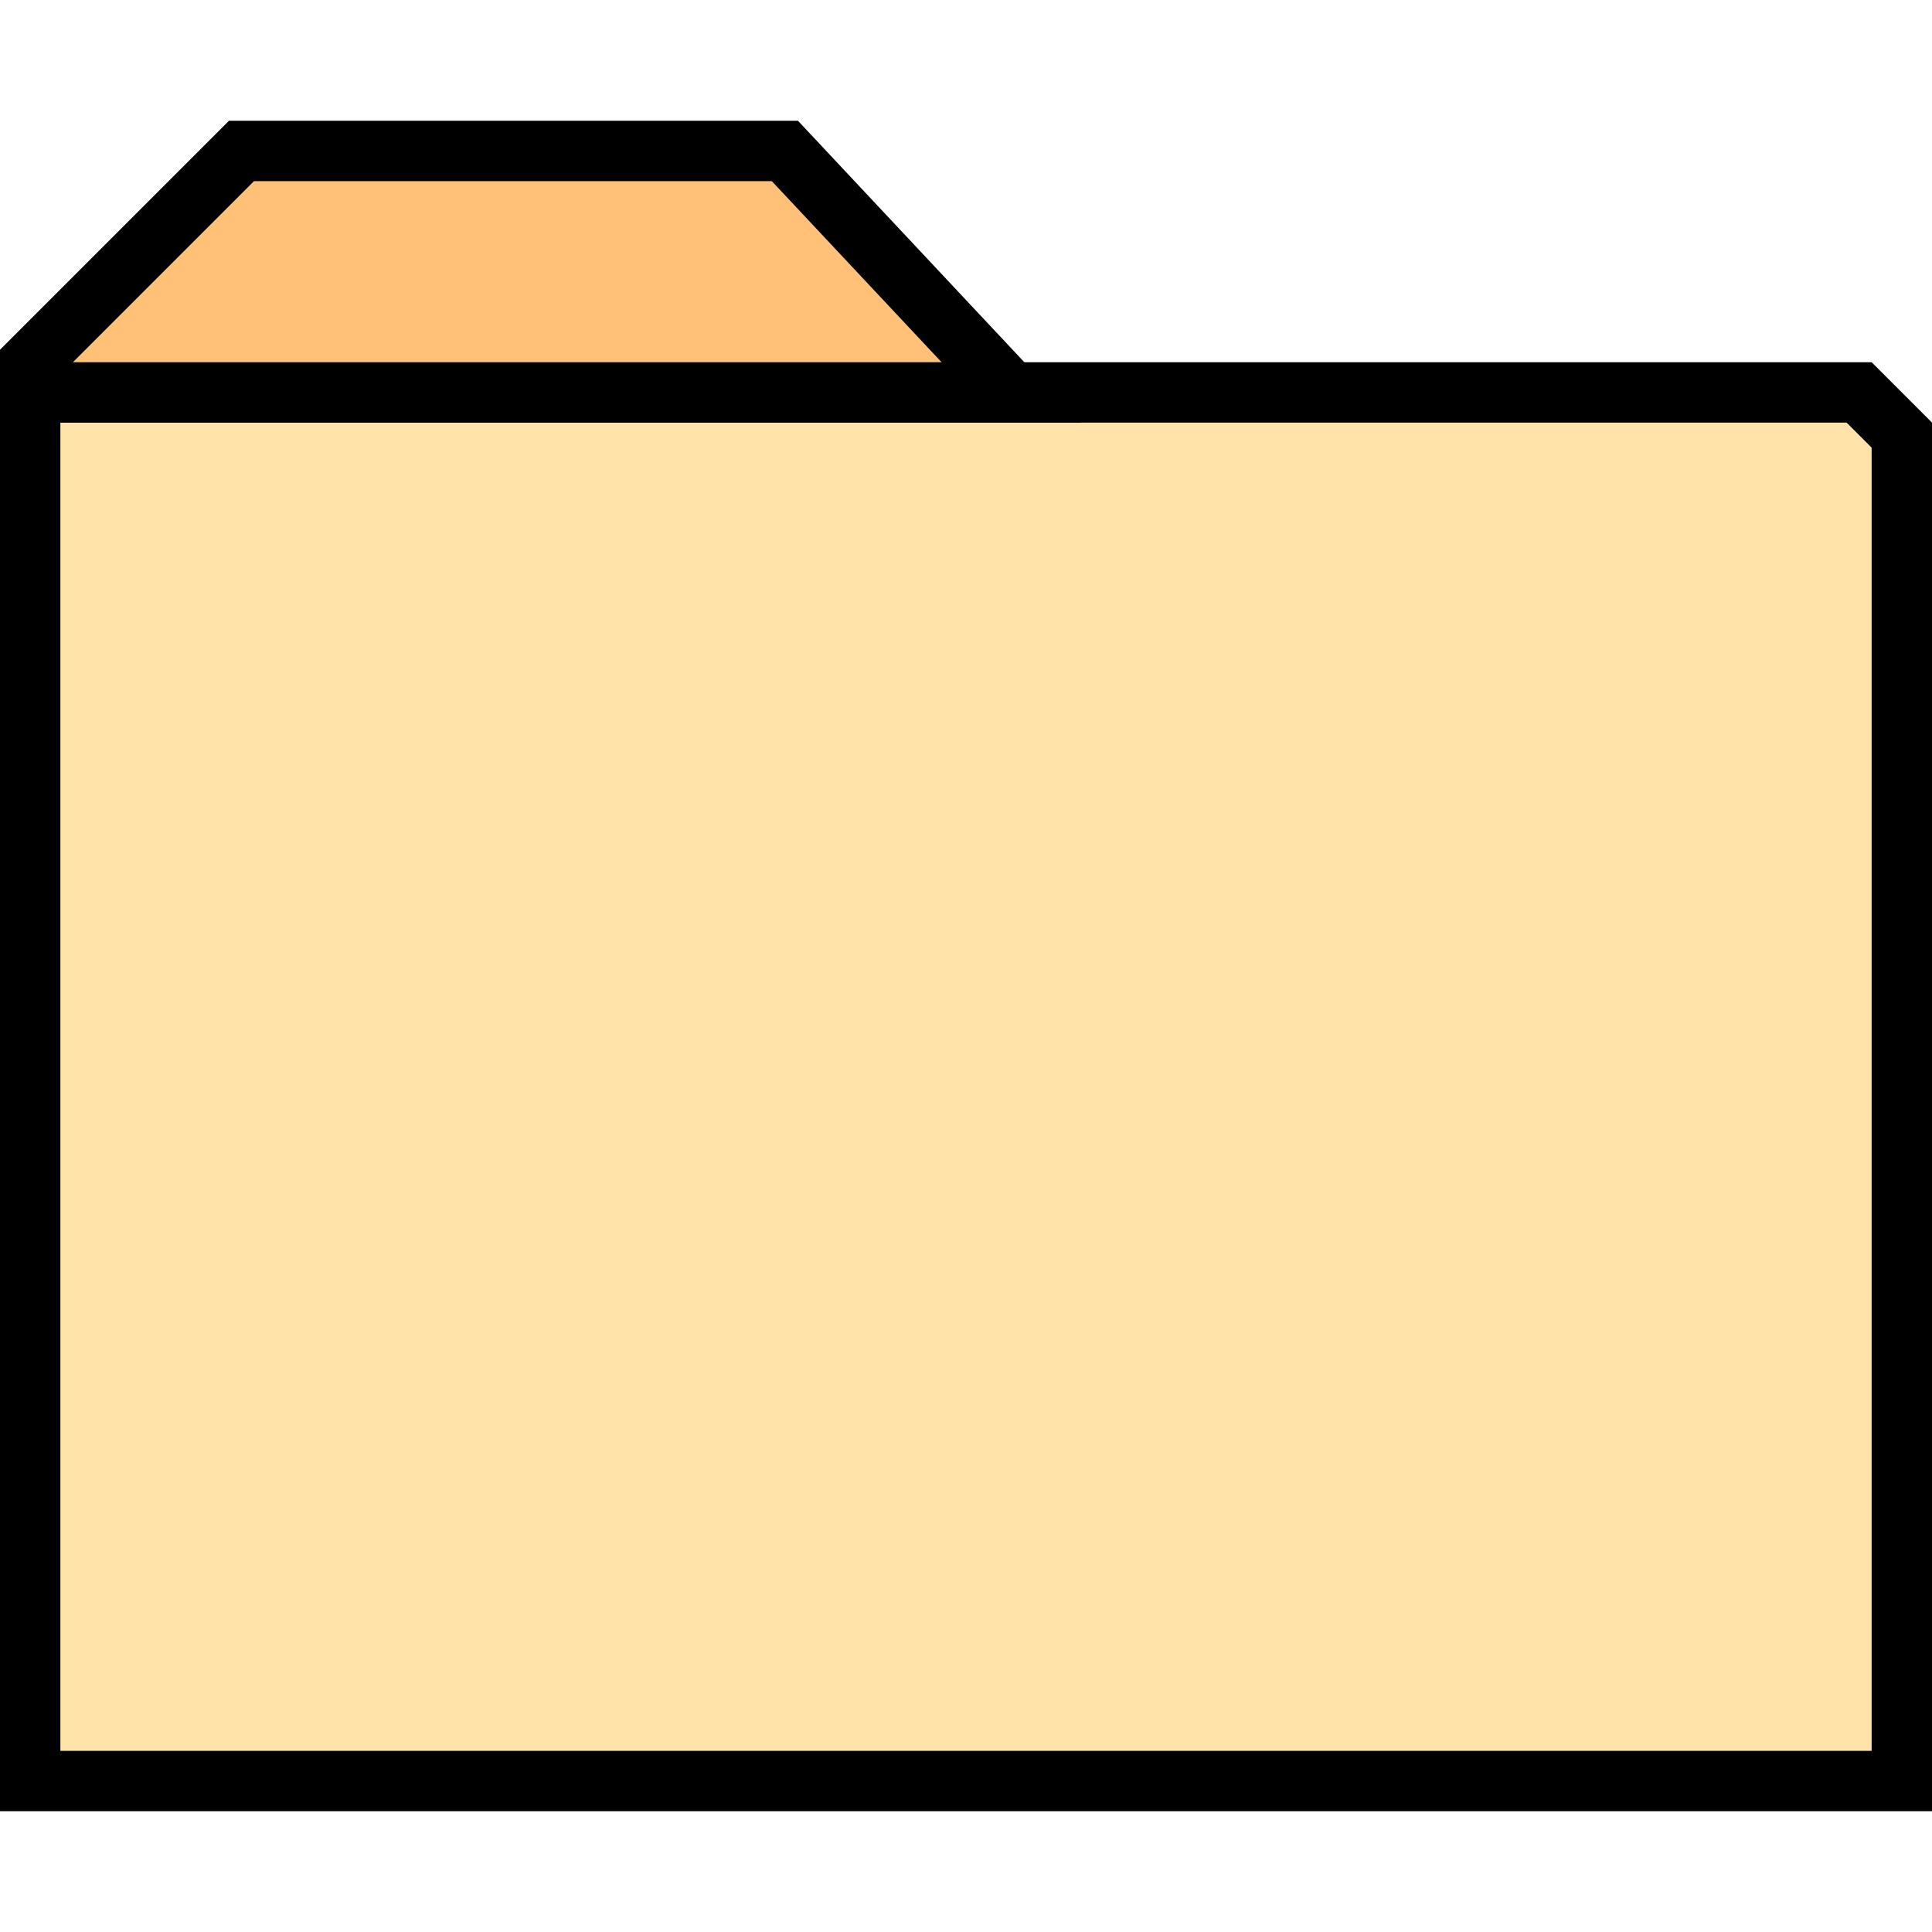 <svg width="64" height="64" viewBox="0 0 64 64" fill="none" xmlns="http://www.w3.org/2000/svg">
<g clip-path="url(#clip0_165_56)">
<path d="M1 13H61.586L63 14.414V59H1V13Z" fill="#FFE3A8" stroke="black" stroke-width="2"/>
<path d="M8 5L0 13H33.5L26 5H8Z" fill="#FFC078" stroke="black" stroke-width="2"/>
</g>
<defs>
<clipPath id="clip0_165_56">
<rect width="64" height="64" fill="white"/>
</clipPath>
</defs>
</svg>

